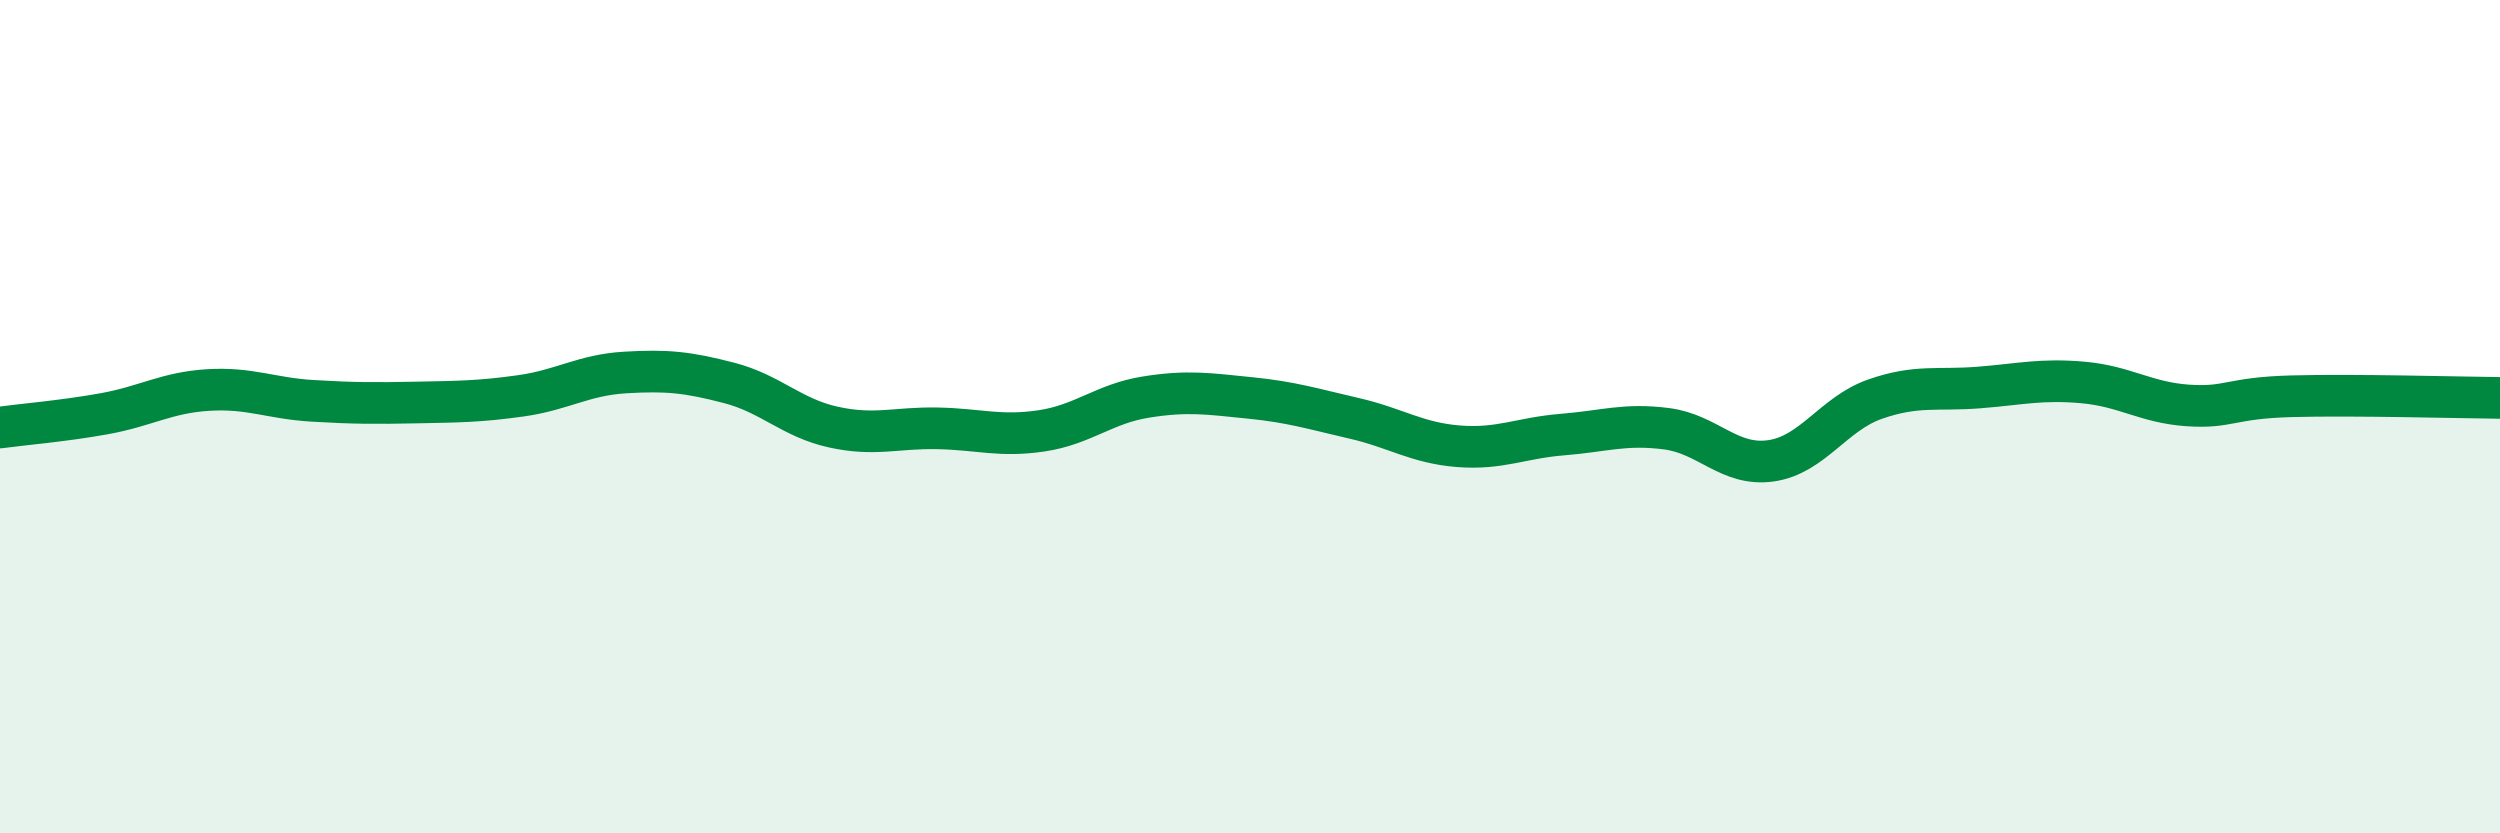
    <svg width="60" height="20" viewBox="0 0 60 20" xmlns="http://www.w3.org/2000/svg">
      <path
        d="M 0,10.26 C 0.5,10.19 1.5,10.11 2.5,9.93 C 3.5,9.75 4,9.42 5,9.36 C 6,9.3 6.5,9.56 7.5,9.62 C 8.5,9.68 9,9.68 10,9.66 C 11,9.64 11.5,9.64 12.5,9.5 C 13.5,9.36 14,9 15,8.94 C 16,8.88 16.5,8.93 17.5,9.19 C 18.5,9.45 19,10.03 20,10.25 C 21,10.47 21.5,10.26 22.5,10.28 C 23.5,10.3 24,10.49 25,10.34 C 26,10.19 26.5,9.69 27.5,9.53 C 28.5,9.37 29,9.45 30,9.55 C 31,9.65 31.5,9.81 32.5,10.04 C 33.5,10.27 34,10.63 35,10.71 C 36,10.79 36.5,10.51 37.5,10.43 C 38.5,10.35 39,10.16 40,10.29 C 41,10.42 41.5,11.2 42.5,11.06 C 43.5,10.92 44,9.93 45,9.58 C 46,9.23 46.5,9.38 47.5,9.3 C 48.5,9.22 49,9.09 50,9.18 C 51,9.27 51.5,9.66 52.5,9.73 C 53.5,9.8 53.5,9.55 55,9.51 C 56.5,9.47 59,9.54 60,9.55L60 20L0 20Z"
        fill="#008740"
        opacity="0.1"
        stroke-linecap="round"
        stroke-linejoin="round"
      />
      <path
        d="M 0,10.26 C 0.5,10.19 1.5,10.11 2.5,9.93 C 3.5,9.75 4,9.42 5,9.36 C 6,9.3 6.5,9.56 7.5,9.62 C 8.5,9.68 9,9.68 10,9.66 C 11,9.64 11.5,9.64 12.5,9.5 C 13.5,9.36 14,9 15,8.94 C 16,8.88 16.5,8.93 17.5,9.19 C 18.5,9.45 19,10.03 20,10.25 C 21,10.47 21.5,10.26 22.5,10.28 C 23.5,10.3 24,10.49 25,10.34 C 26,10.19 26.5,9.69 27.5,9.53 C 28.5,9.37 29,9.45 30,9.55 C 31,9.65 31.5,9.81 32.5,10.04 C 33.5,10.27 34,10.63 35,10.71 C 36,10.79 36.5,10.51 37.5,10.43 C 38.5,10.35 39,10.16 40,10.29 C 41,10.42 41.5,11.2 42.5,11.06 C 43.5,10.92 44,9.93 45,9.58 C 46,9.23 46.5,9.38 47.5,9.3 C 48.5,9.22 49,9.09 50,9.18 C 51,9.27 51.5,9.66 52.5,9.73 C 53.5,9.8 53.5,9.55 55,9.51 C 56.5,9.47 59,9.54 60,9.55"
        stroke="#008740"
        stroke-width="1"
        fill="none"
        stroke-linecap="round"
        stroke-linejoin="round"
      />
    </svg>
  